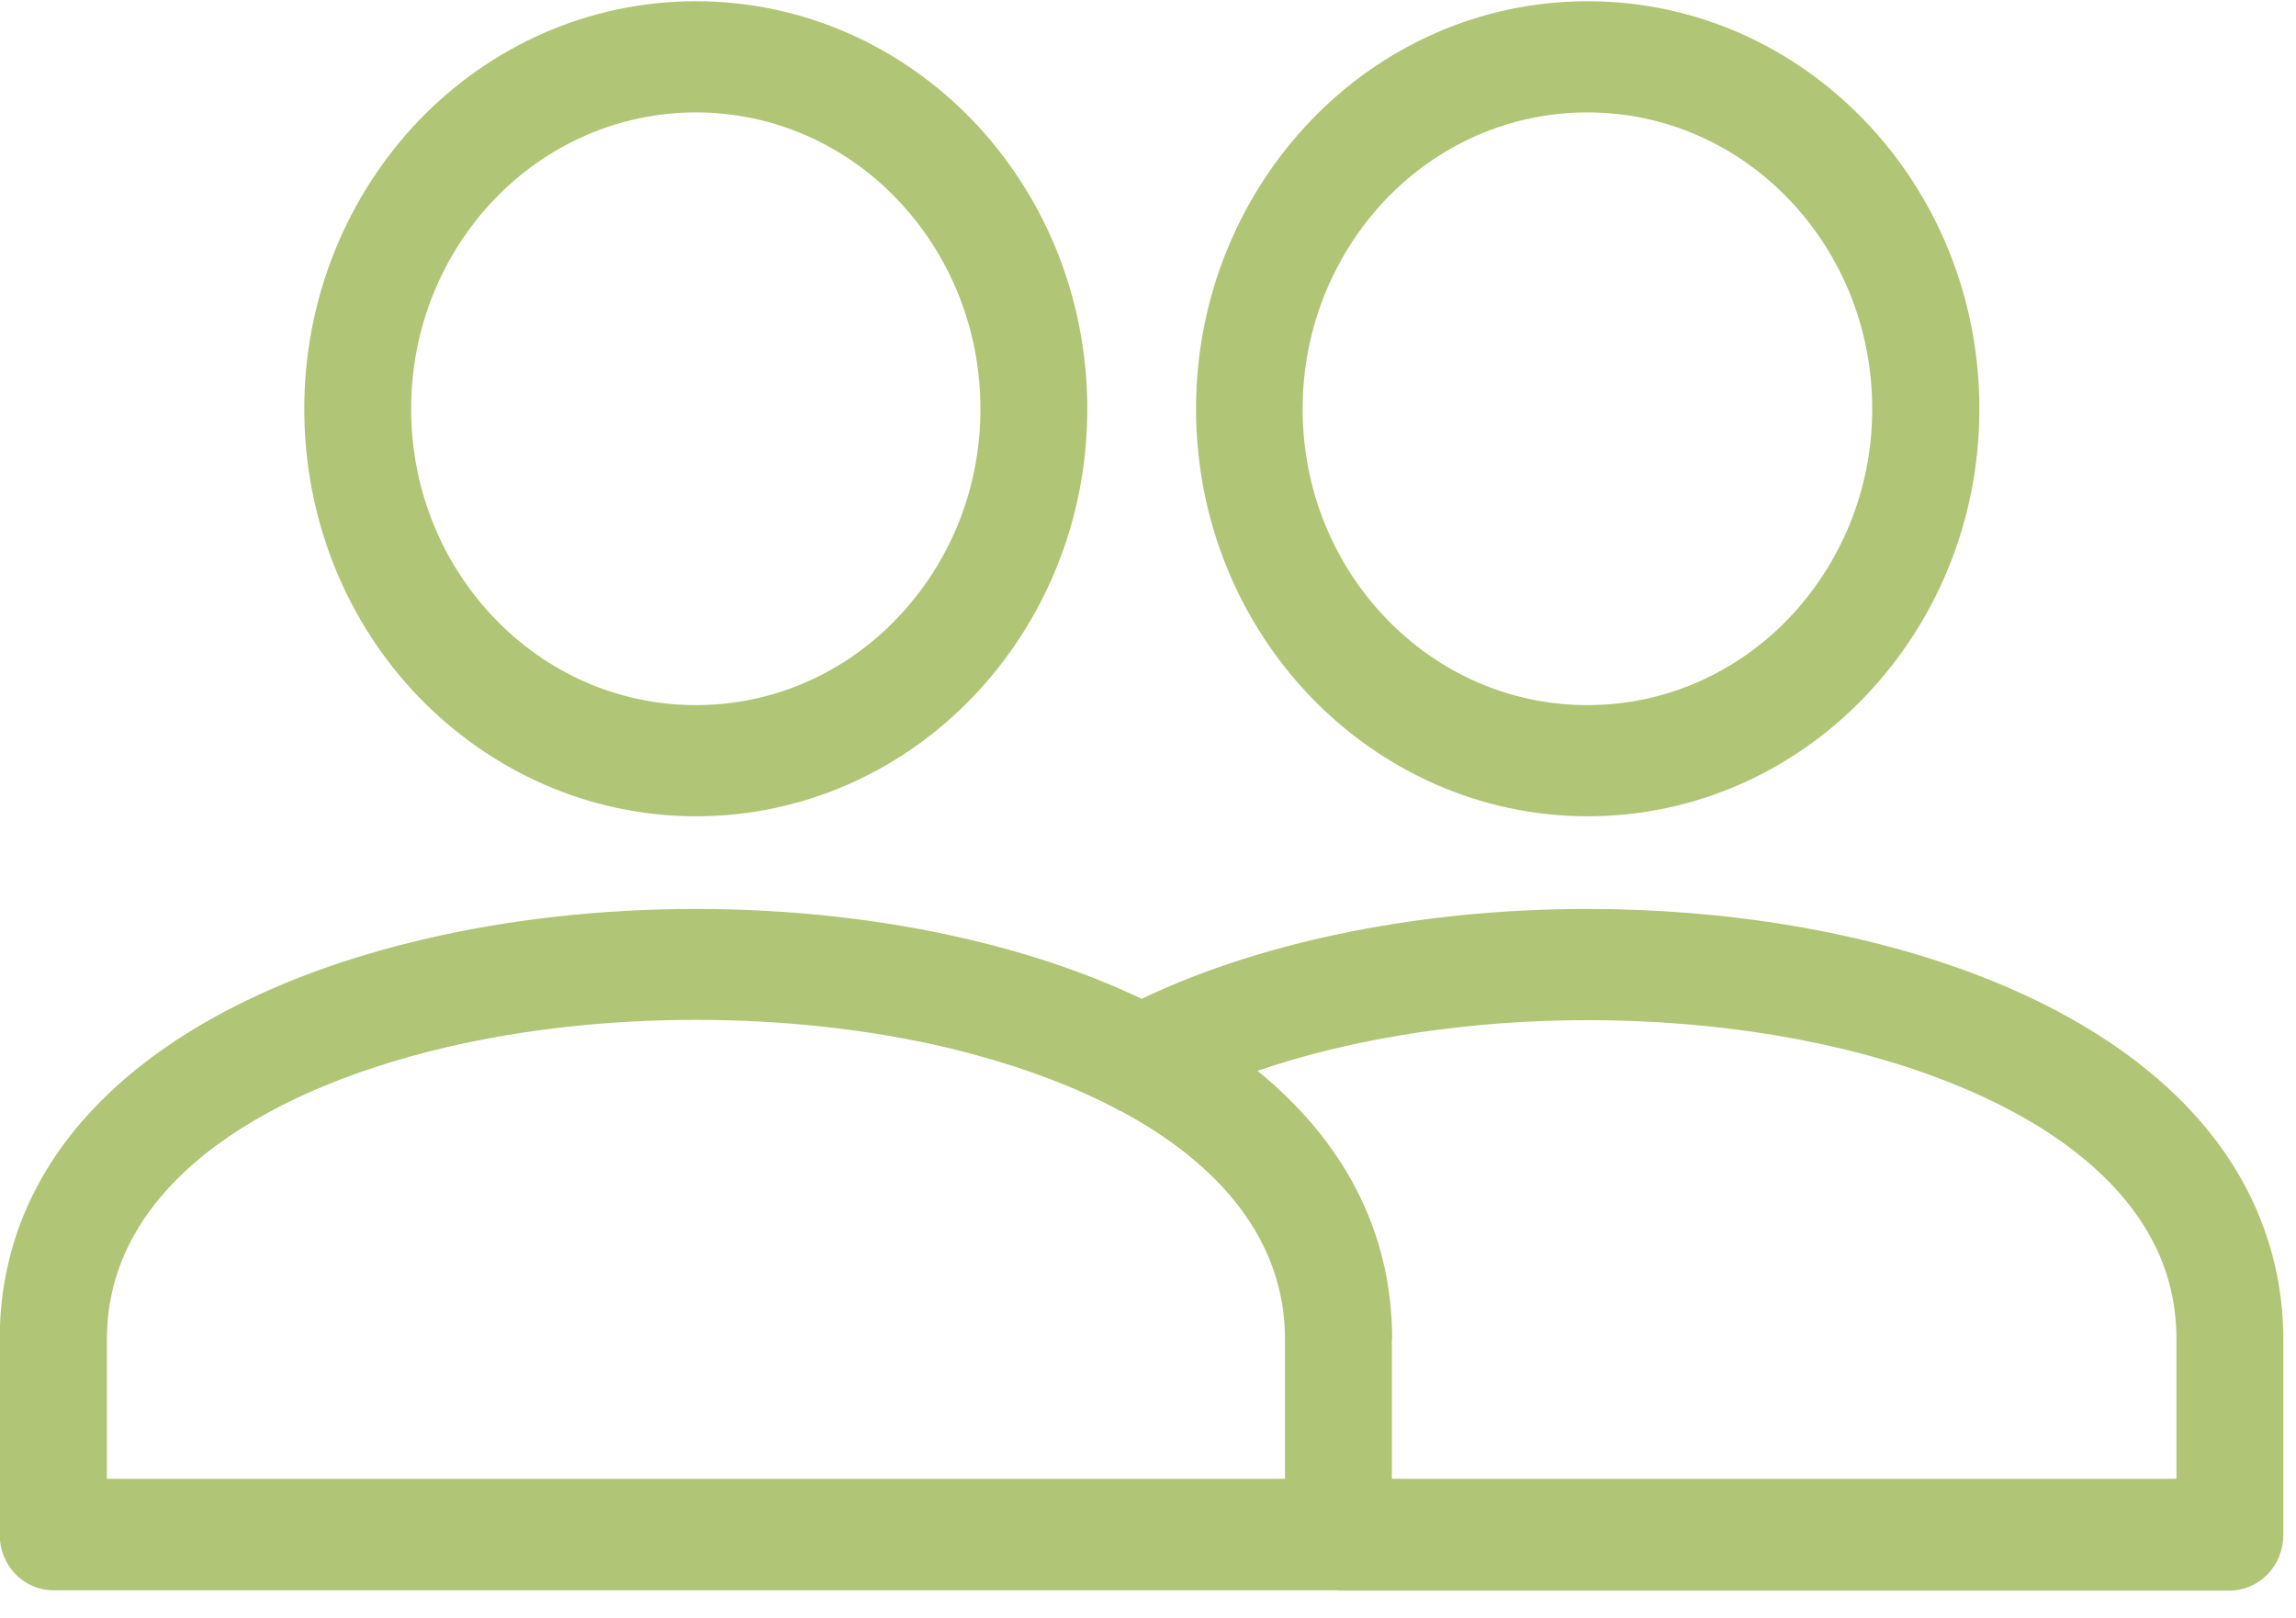 <svg xmlns="http://www.w3.org/2000/svg" version="1.1" xmlns:xlink="http://www.w3.org/1999/xlink" width="61" height="43"><svg width="61" height="43" viewBox="0 0 61 43" fill="none" xmlns="http://www.w3.org/2000/svg">
<mask id="SvgjsMask1005" style="mask-type:luminance" maskUnits="userSpaceOnUse" x="0" y="0" width="61" height="43">
<path d="M60.45 0H0V42.166H60.45V0Z" fill="white"></path>
</mask>
<g mask="url(#mask0_687_397)">
<path d="M36.979 35.592V39.294H57.824V35.592C57.824 34.681 57.627 33.861 57.266 33.122C56.331 31.202 54.279 29.725 51.677 28.715C48.92 27.64 45.555 27.107 42.182 27.107C39.097 27.107 36.019 27.558 33.409 28.453C35.625 30.258 36.987 32.638 36.987 35.592H36.979ZM42.182 0.033C45.055 0.033 47.656 1.247 49.535 3.201C51.423 5.162 52.588 7.87 52.588 10.866C52.588 13.861 51.423 16.561 49.535 18.523C47.656 20.484 45.046 21.69 42.182 21.69C39.318 21.69 36.709 20.476 34.829 18.523C32.942 16.561 31.776 13.853 31.776 10.866C31.776 7.878 32.942 5.17 34.829 3.201C36.709 1.239 39.31 0.033 42.182 0.033ZM47.525 5.293C46.154 3.865 44.267 2.987 42.174 2.987C40.081 2.987 38.194 3.865 36.823 5.293C35.461 6.721 34.608 8.691 34.608 10.866C34.608 13.04 35.453 15.002 36.823 16.43C38.194 17.858 40.081 18.736 42.174 18.736C44.267 18.736 46.154 17.858 47.525 16.43C48.887 15.002 49.741 13.04 49.741 10.866C49.741 8.691 48.895 6.721 47.525 5.293ZM35.559 42.256H1.412C0.632 42.256 -0.008 41.6 -0.008 40.779V35.592C-0.008 29.987 4.908 26.458 11.194 24.973C13.508 24.423 16.011 24.152 18.49 24.152C20.968 24.152 23.471 24.423 25.785 24.973C27.419 25.359 28.953 25.884 30.332 26.54C33.664 24.948 37.931 24.152 42.174 24.152C45.859 24.152 49.568 24.751 52.662 25.958C55.904 27.222 58.514 29.166 59.794 31.801C60.352 32.95 60.664 34.222 60.664 35.601V40.787C60.664 41.6 60.024 42.264 59.236 42.264H35.551L35.559 42.256ZM29.774 29.528C29.716 29.495 29.659 29.47 29.61 29.437C28.305 28.756 26.795 28.231 25.162 27.837C23.069 27.345 20.788 27.099 18.49 27.099C16.192 27.099 13.91 27.345 11.818 27.837C6.779 29.027 2.84 31.628 2.84 35.584V39.294H34.14V35.584C34.14 32.958 32.408 30.931 29.774 29.519V29.528ZM18.49 0.033C21.362 0.033 23.963 1.247 25.843 3.201C27.722 5.162 28.887 7.87 28.887 10.866C28.887 13.861 27.722 16.561 25.843 18.523C23.963 20.484 21.354 21.69 18.49 21.69C15.626 21.69 13.016 20.476 11.128 18.523C9.241 16.569 8.084 13.853 8.084 10.866C8.084 7.878 9.249 5.17 11.128 3.201C13.016 1.239 15.617 0.033 18.49 0.033ZM23.832 5.293C22.47 3.865 20.574 2.987 18.49 2.987C16.405 2.987 14.509 3.865 13.139 5.293C11.768 6.721 10.923 8.691 10.923 10.866C10.923 13.04 11.768 15.002 13.139 16.43C14.509 17.858 16.397 18.736 18.49 18.736C20.582 18.736 22.47 17.858 23.832 16.43C25.203 15.002 26.048 13.04 26.048 10.866C26.048 8.691 25.203 6.721 23.832 5.293Z" fill="#B0C575"></path>
</g>
</svg><style>@media (prefers-color-scheme: light) { :root { filter: none; } }
@media (prefers-color-scheme: dark) { :root { filter: none; } }
</style></svg>